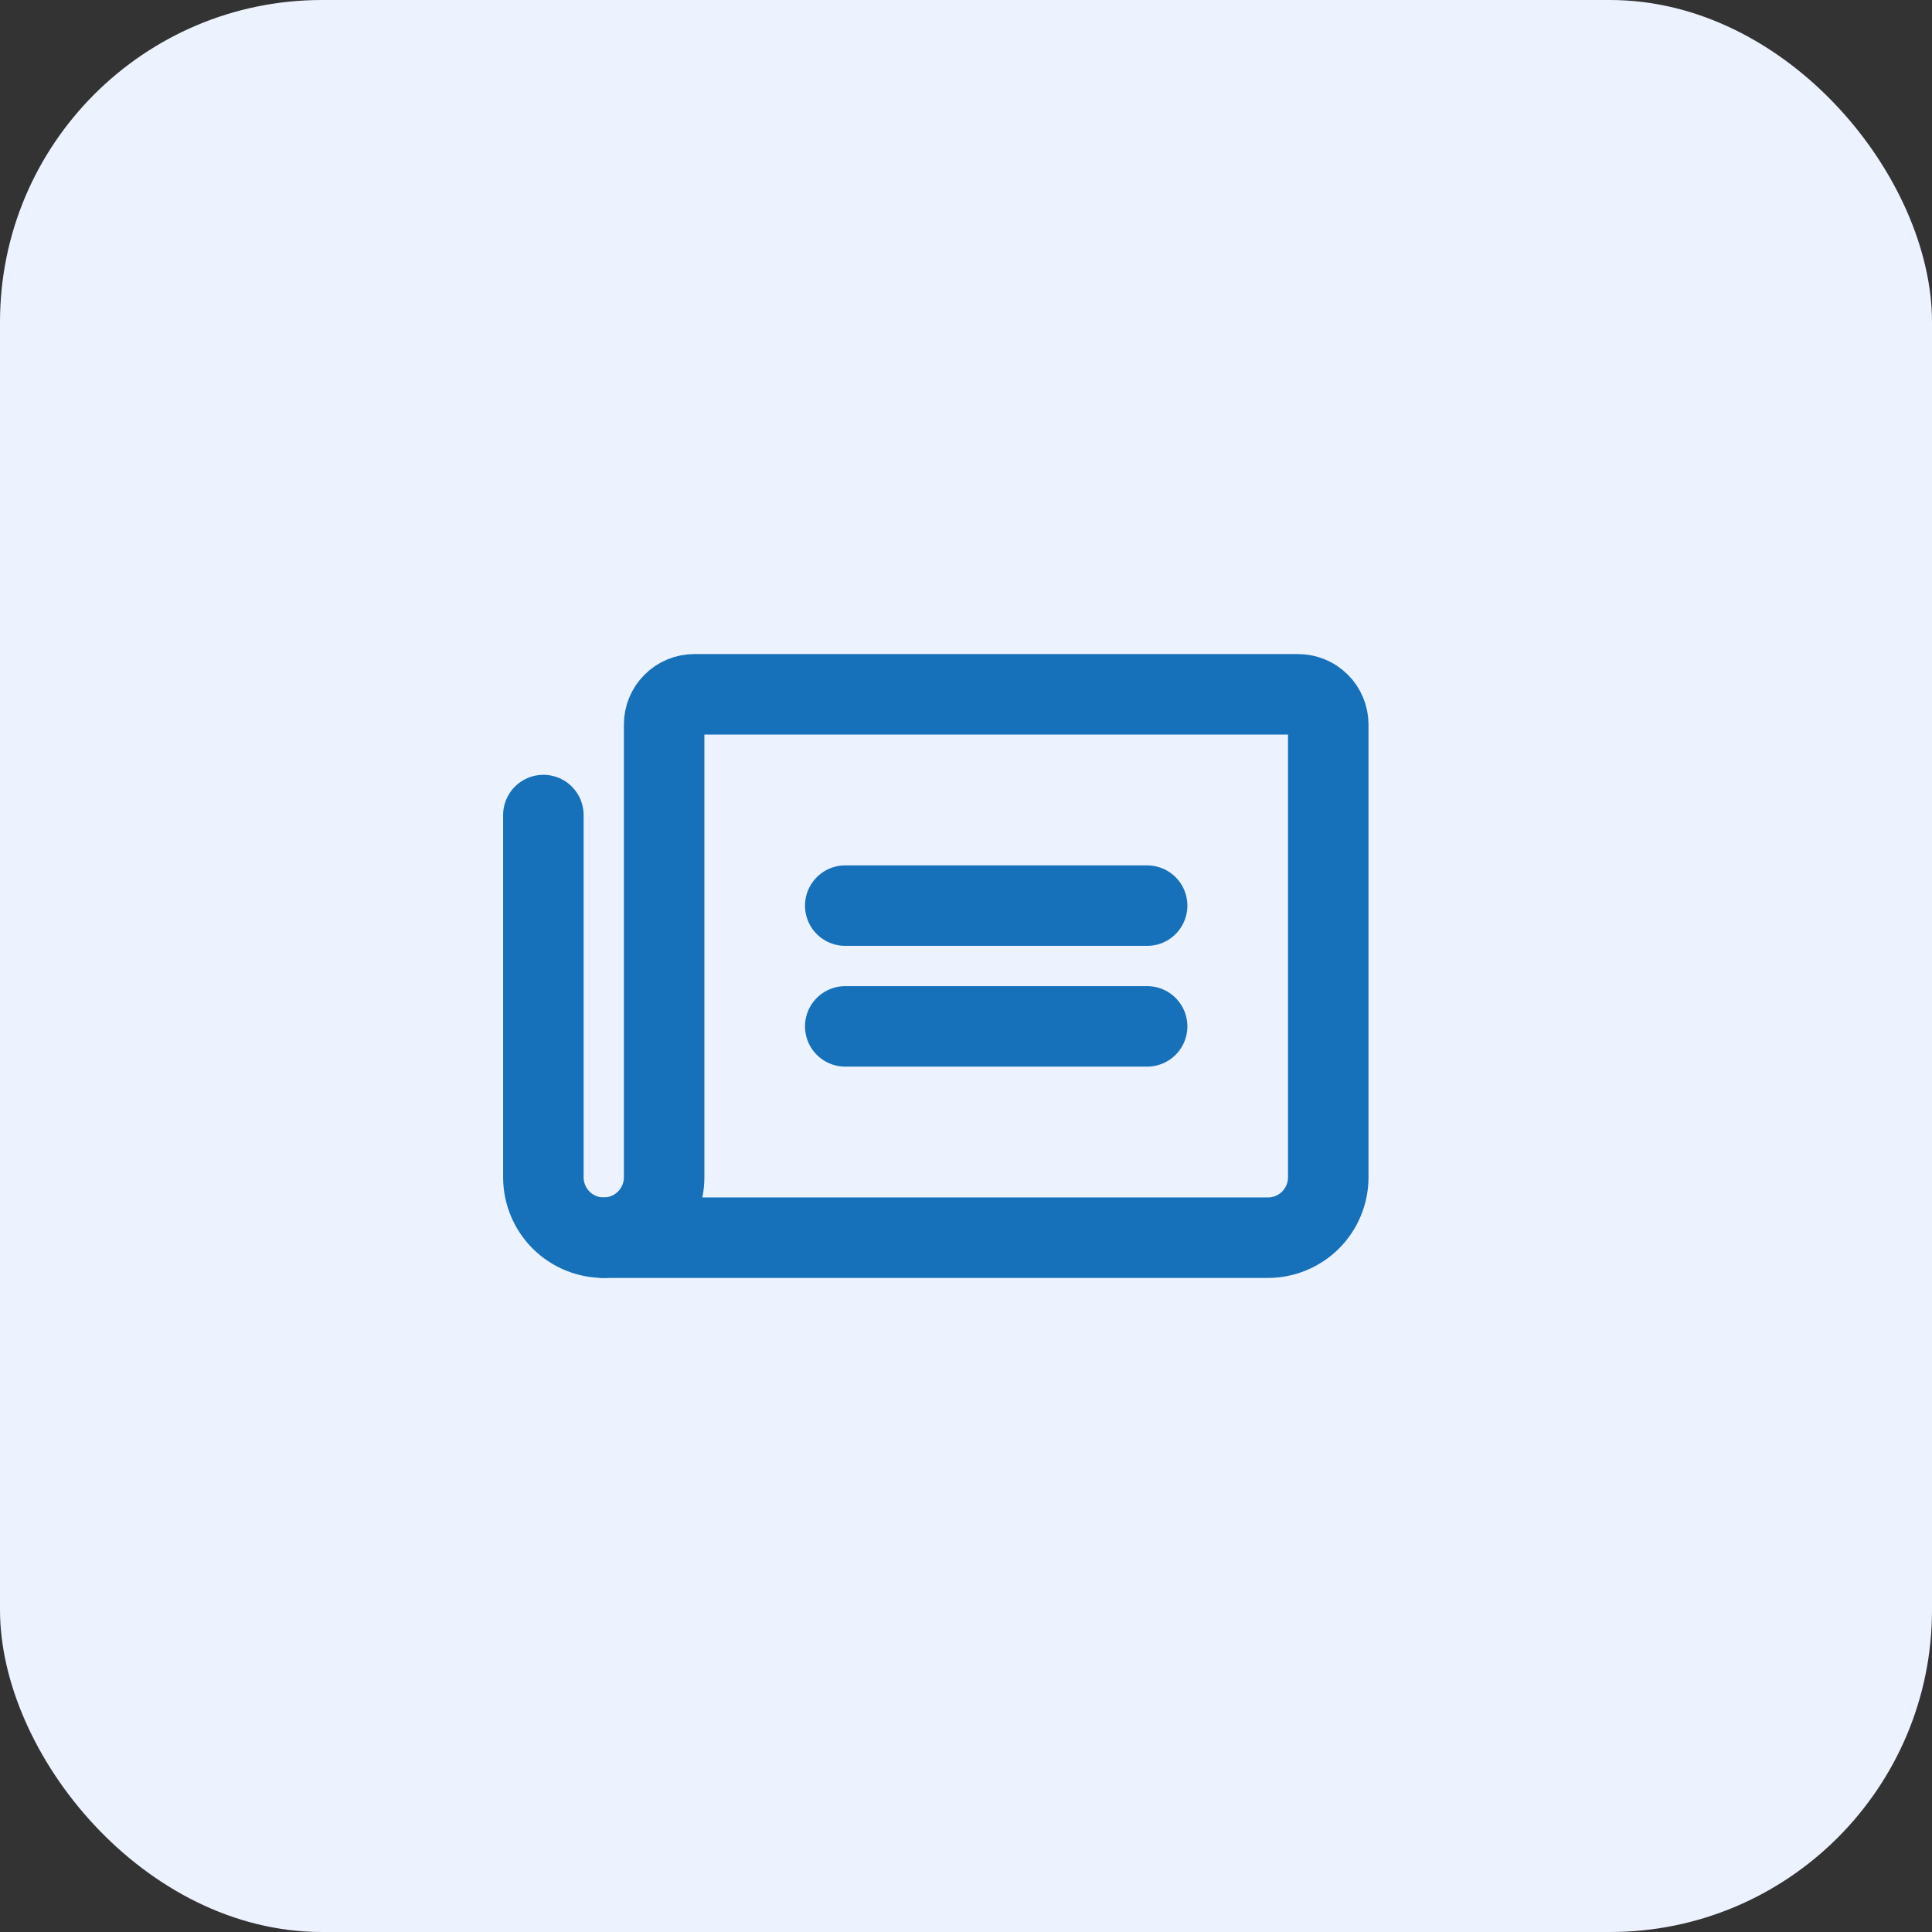 <svg width="48" height="48" viewBox="0 0 48 48" fill="none" xmlns="http://www.w3.org/2000/svg">
<rect x="0" y="0" width="48" height="48" fill="#333333" stroke="none"/>
<rect width="48" height="48" rx="8" fill="#EDF2FF"/>
<g clip-path="url(#clip0_1668_817)">
<path d="M21 22.5H28.5" stroke="#1671BA" stroke-width="2" stroke-linecap="round" stroke-linejoin="round"/>
<path d="M21 25.5H28.5" stroke="#1671BA" stroke-width="2" stroke-linecap="round" stroke-linejoin="round"/>
<path d="M15 30.75C15.398 30.75 15.779 30.592 16.061 30.311C16.342 30.029 16.5 29.648 16.5 29.25V18C16.5 17.801 16.579 17.61 16.72 17.47C16.86 17.329 17.051 17.25 17.25 17.25H32.25C32.449 17.25 32.64 17.329 32.78 17.47C32.921 17.61 33 17.801 33 18V29.25C33 29.648 32.842 30.029 32.561 30.311C32.279 30.592 31.898 30.75 31.5 30.75H15Z" stroke="#1671BA" stroke-width="2" stroke-linecap="round" stroke-linejoin="round"/>
<path d="M15 30.75C14.602 30.75 14.221 30.592 13.939 30.311C13.658 30.029 13.5 29.648 13.5 29.25V20.25" stroke="#1671BA" stroke-width="2" stroke-linecap="round" stroke-linejoin="round"/>
</g>
<defs>
<clipPath id="clip0_1668_817">
<rect width="24" height="24" fill="white" transform="translate(12 12)"/>
</clipPath>
</defs>
</svg>
